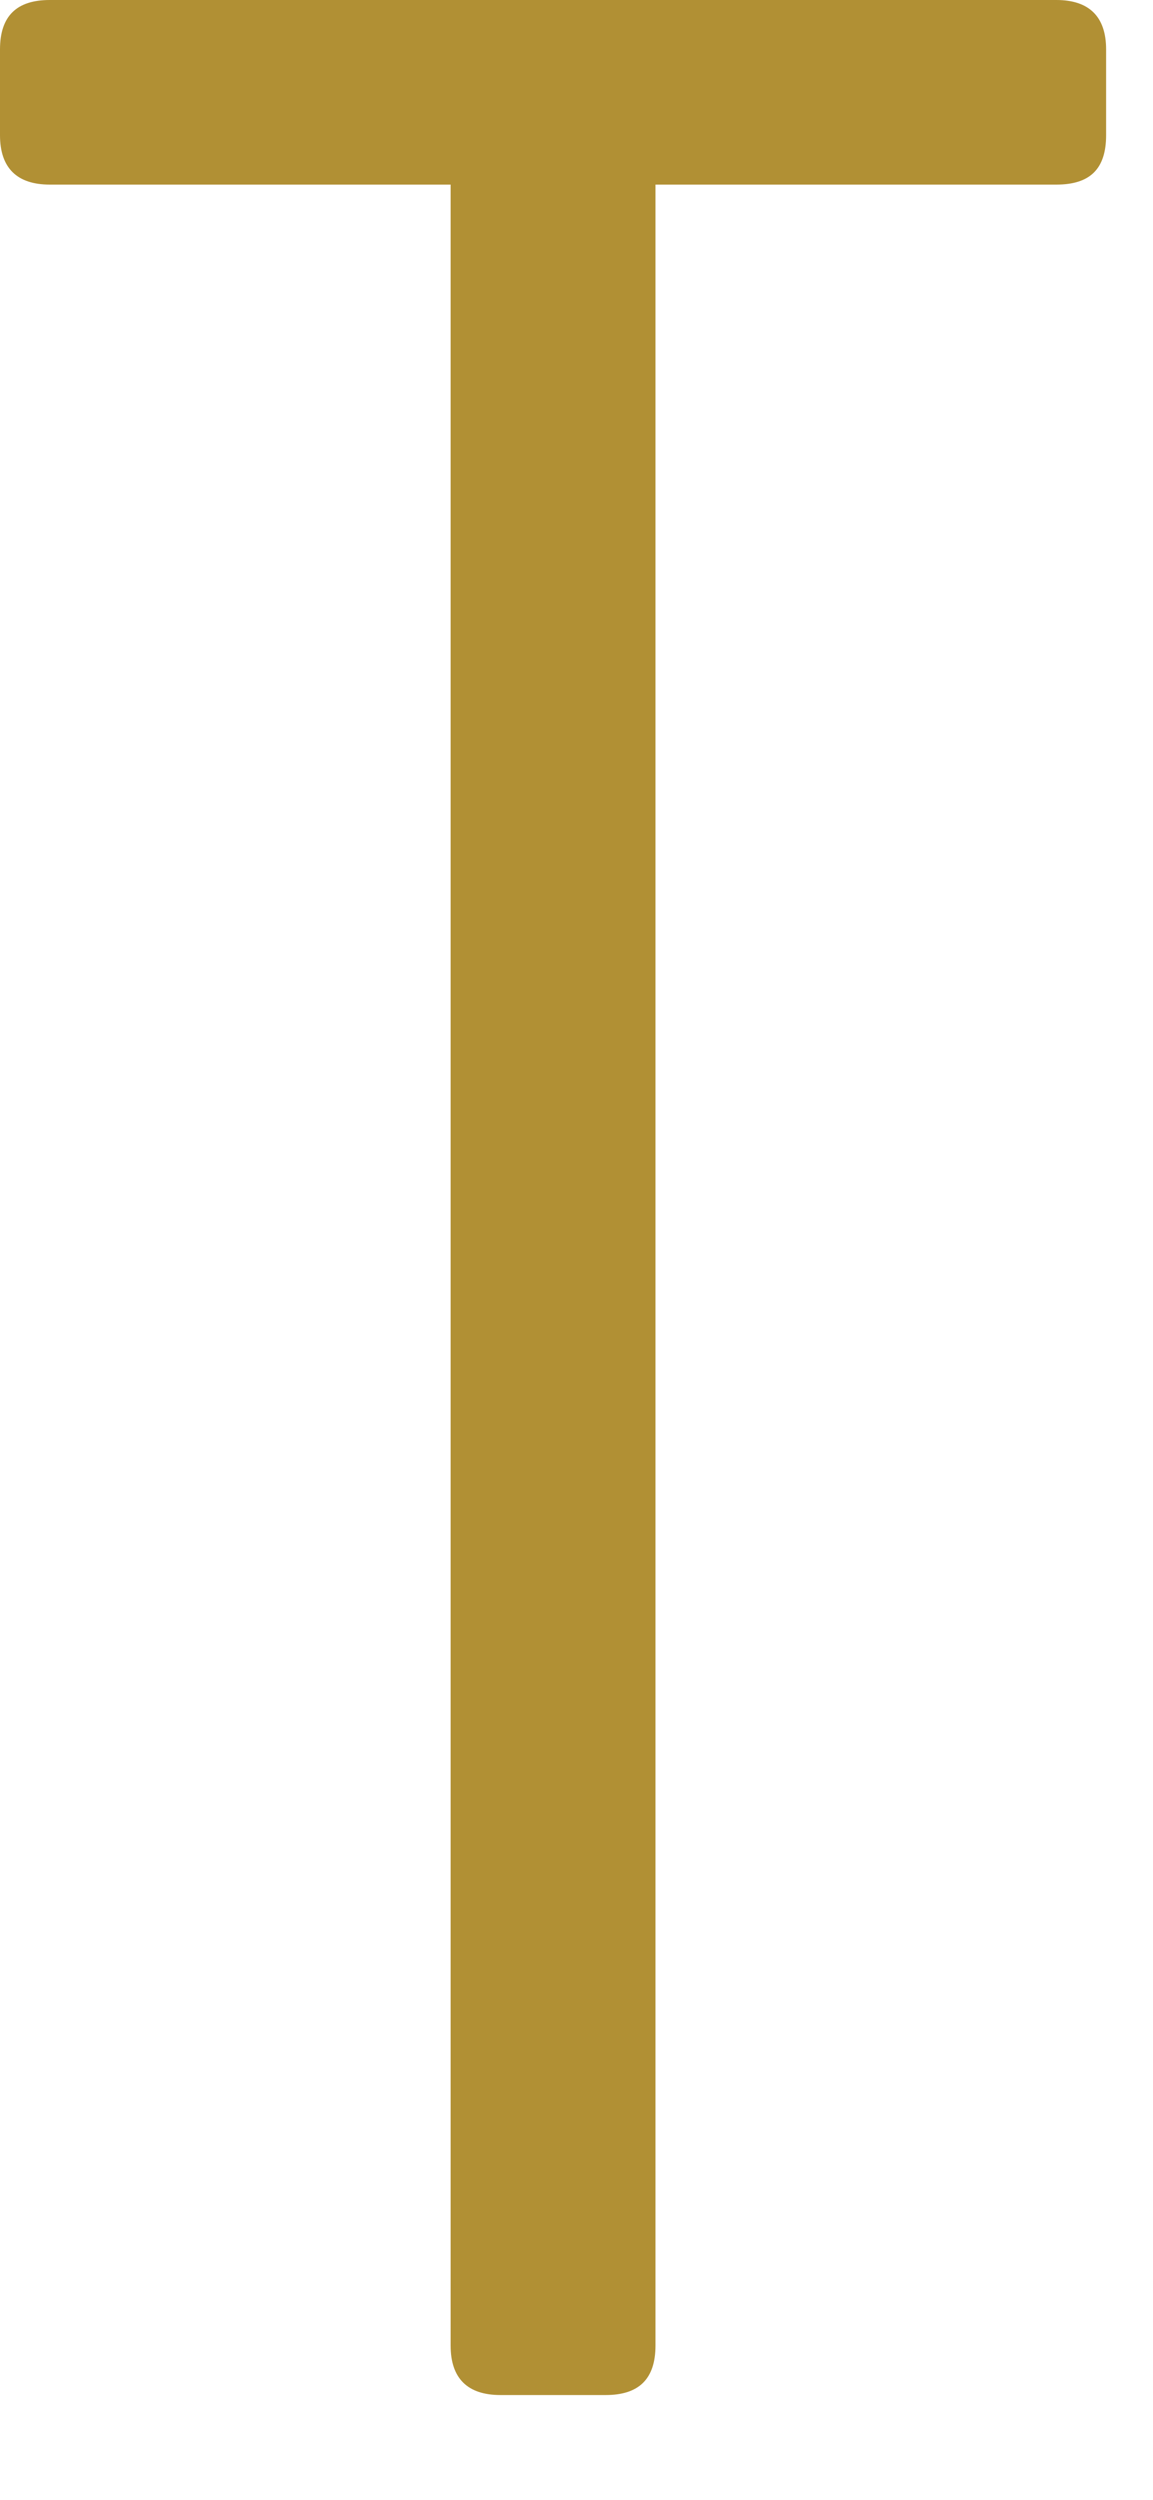 <?xml version="1.0" encoding="utf-8"?>
<svg xmlns="http://www.w3.org/2000/svg" fill="none" height="100%" overflow="visible" preserveAspectRatio="none" style="display: block;" viewBox="0 0 6 13" width="100%">
<path d="M3.411 0.96V12.198C3.411 12.373 3.323 12.455 3.152 12.455H2.604C2.433 12.455 2.345 12.368 2.345 12.198V0.96H0.259C0.088 0.96 0 0.873 0 0.703V0.257C0 0.082 0.088 0 0.259 0H5.497C5.668 0 5.756 0.087 5.756 0.257V0.703C5.756 0.878 5.673 0.96 5.497 0.96H3.411Z" fill="#B19034" id="Vector"/>
</svg>